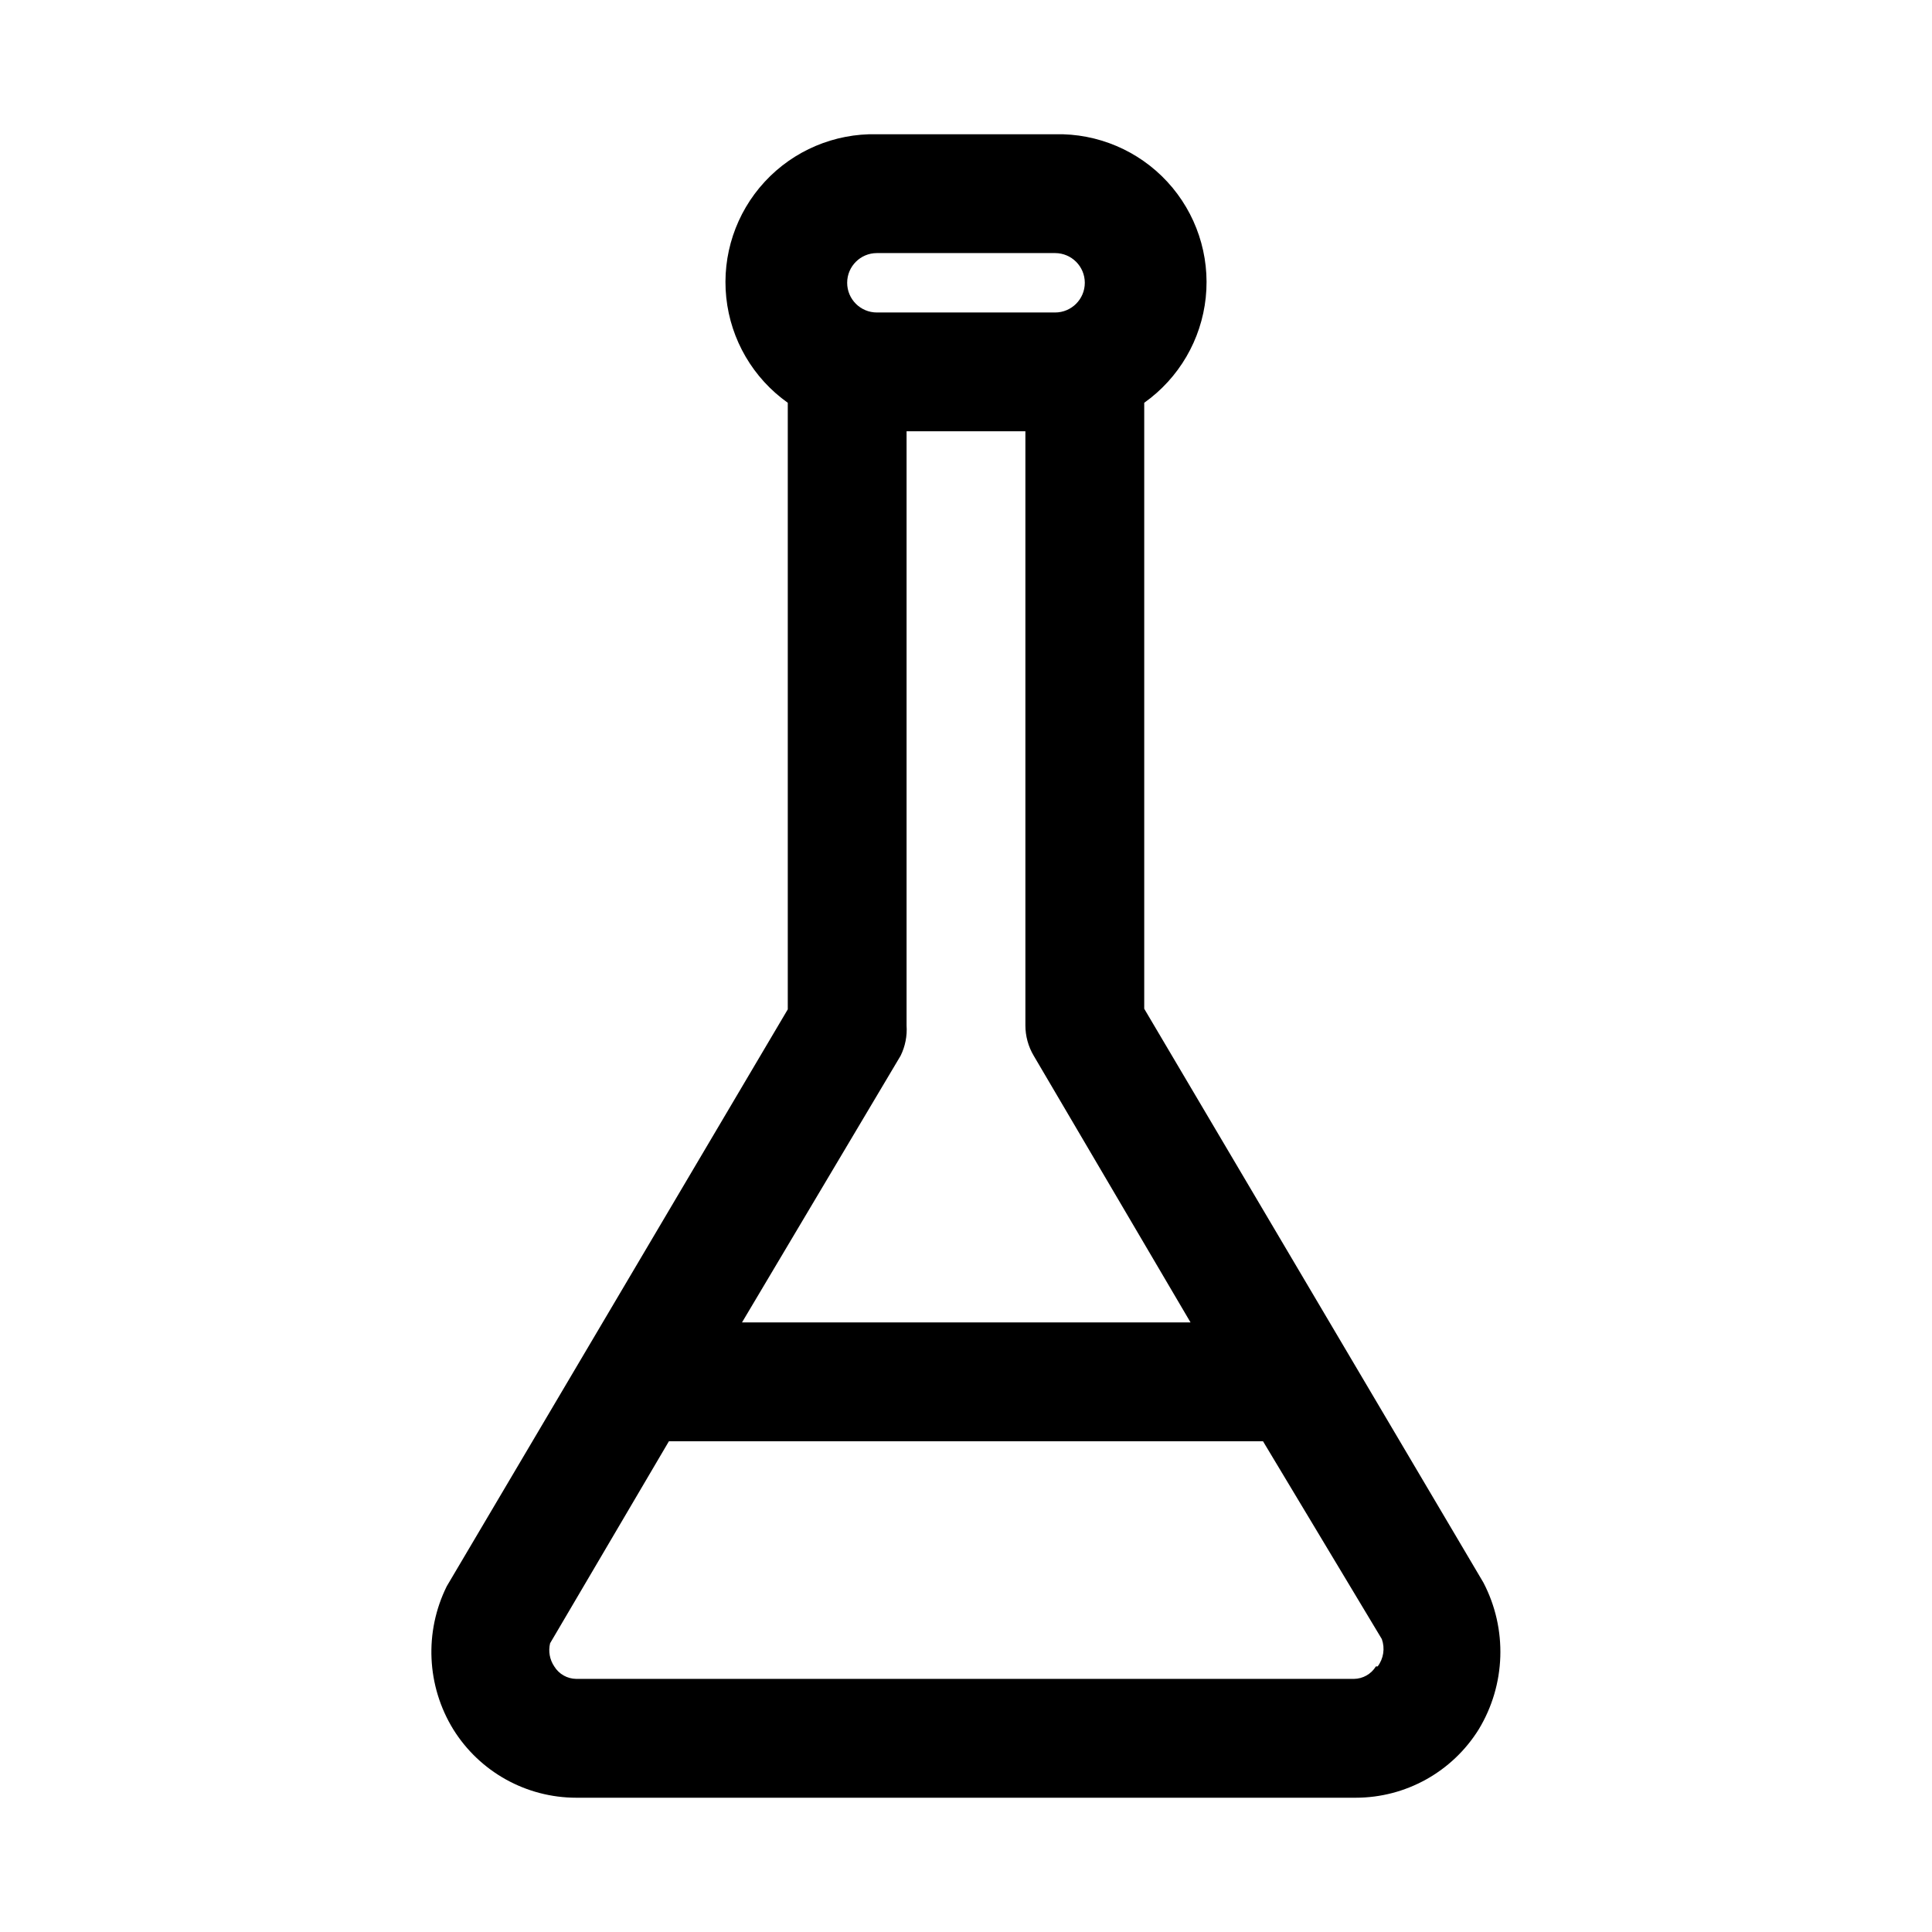 <?xml version="1.0" encoding="UTF-8"?>
<!-- Uploaded to: ICON Repo, www.svgrepo.com, Generator: ICON Repo Mixer Tools -->
<svg fill="#000000" width="800px" height="800px" version="1.1" viewBox="144 144 512 512" xmlns="http://www.w3.org/2000/svg">
 <path d="m537.13 563.42-89.898-152.09v-160.59c9.191-6.523 15.129-16.684 16.305-27.891 1.172-11.211-2.535-22.379-10.176-30.664-7.641-8.281-18.48-12.875-29.746-12.609h-47.23c-11.266-0.266-22.102 4.328-29.746 12.609-7.641 8.285-11.348 19.453-10.172 30.664 1.172 11.207 7.109 21.367 16.301 27.891v160.75l-90.371 152.88c-5.996 12.102-5.344 26.438 1.734 37.941 7.008 11.258 19.328 18.102 32.59 18.105h206.56c13.258-0.004 25.578-6.848 32.59-18.105 7.184-11.852 7.66-26.594 1.258-38.887zm-160.75-352.35h47.23c4.348 0 7.875 3.523 7.875 7.871s-3.527 7.871-7.875 7.871h-47.23c-4.348 0-7.871-3.523-7.871-7.871s3.523-7.871 7.871-7.871zm6.297 212.7c1.223-2.492 1.766-5.262 1.574-8.031v-157.44h31.488v157.44c0 2.824 0.762 5.602 2.203 8.031l41.566 70.688h-118.87zm125.95 161.85c-1.246 2.031-3.445 3.277-5.824 3.305h-206.09c-2.383-0.027-4.582-1.273-5.828-3.305-1.215-1.801-1.613-4.031-1.102-6.141l31.488-53.531h157.44l31.488 52.426v0.004c0.875 2.445 0.461 5.168-1.102 7.242z"/>
</svg>